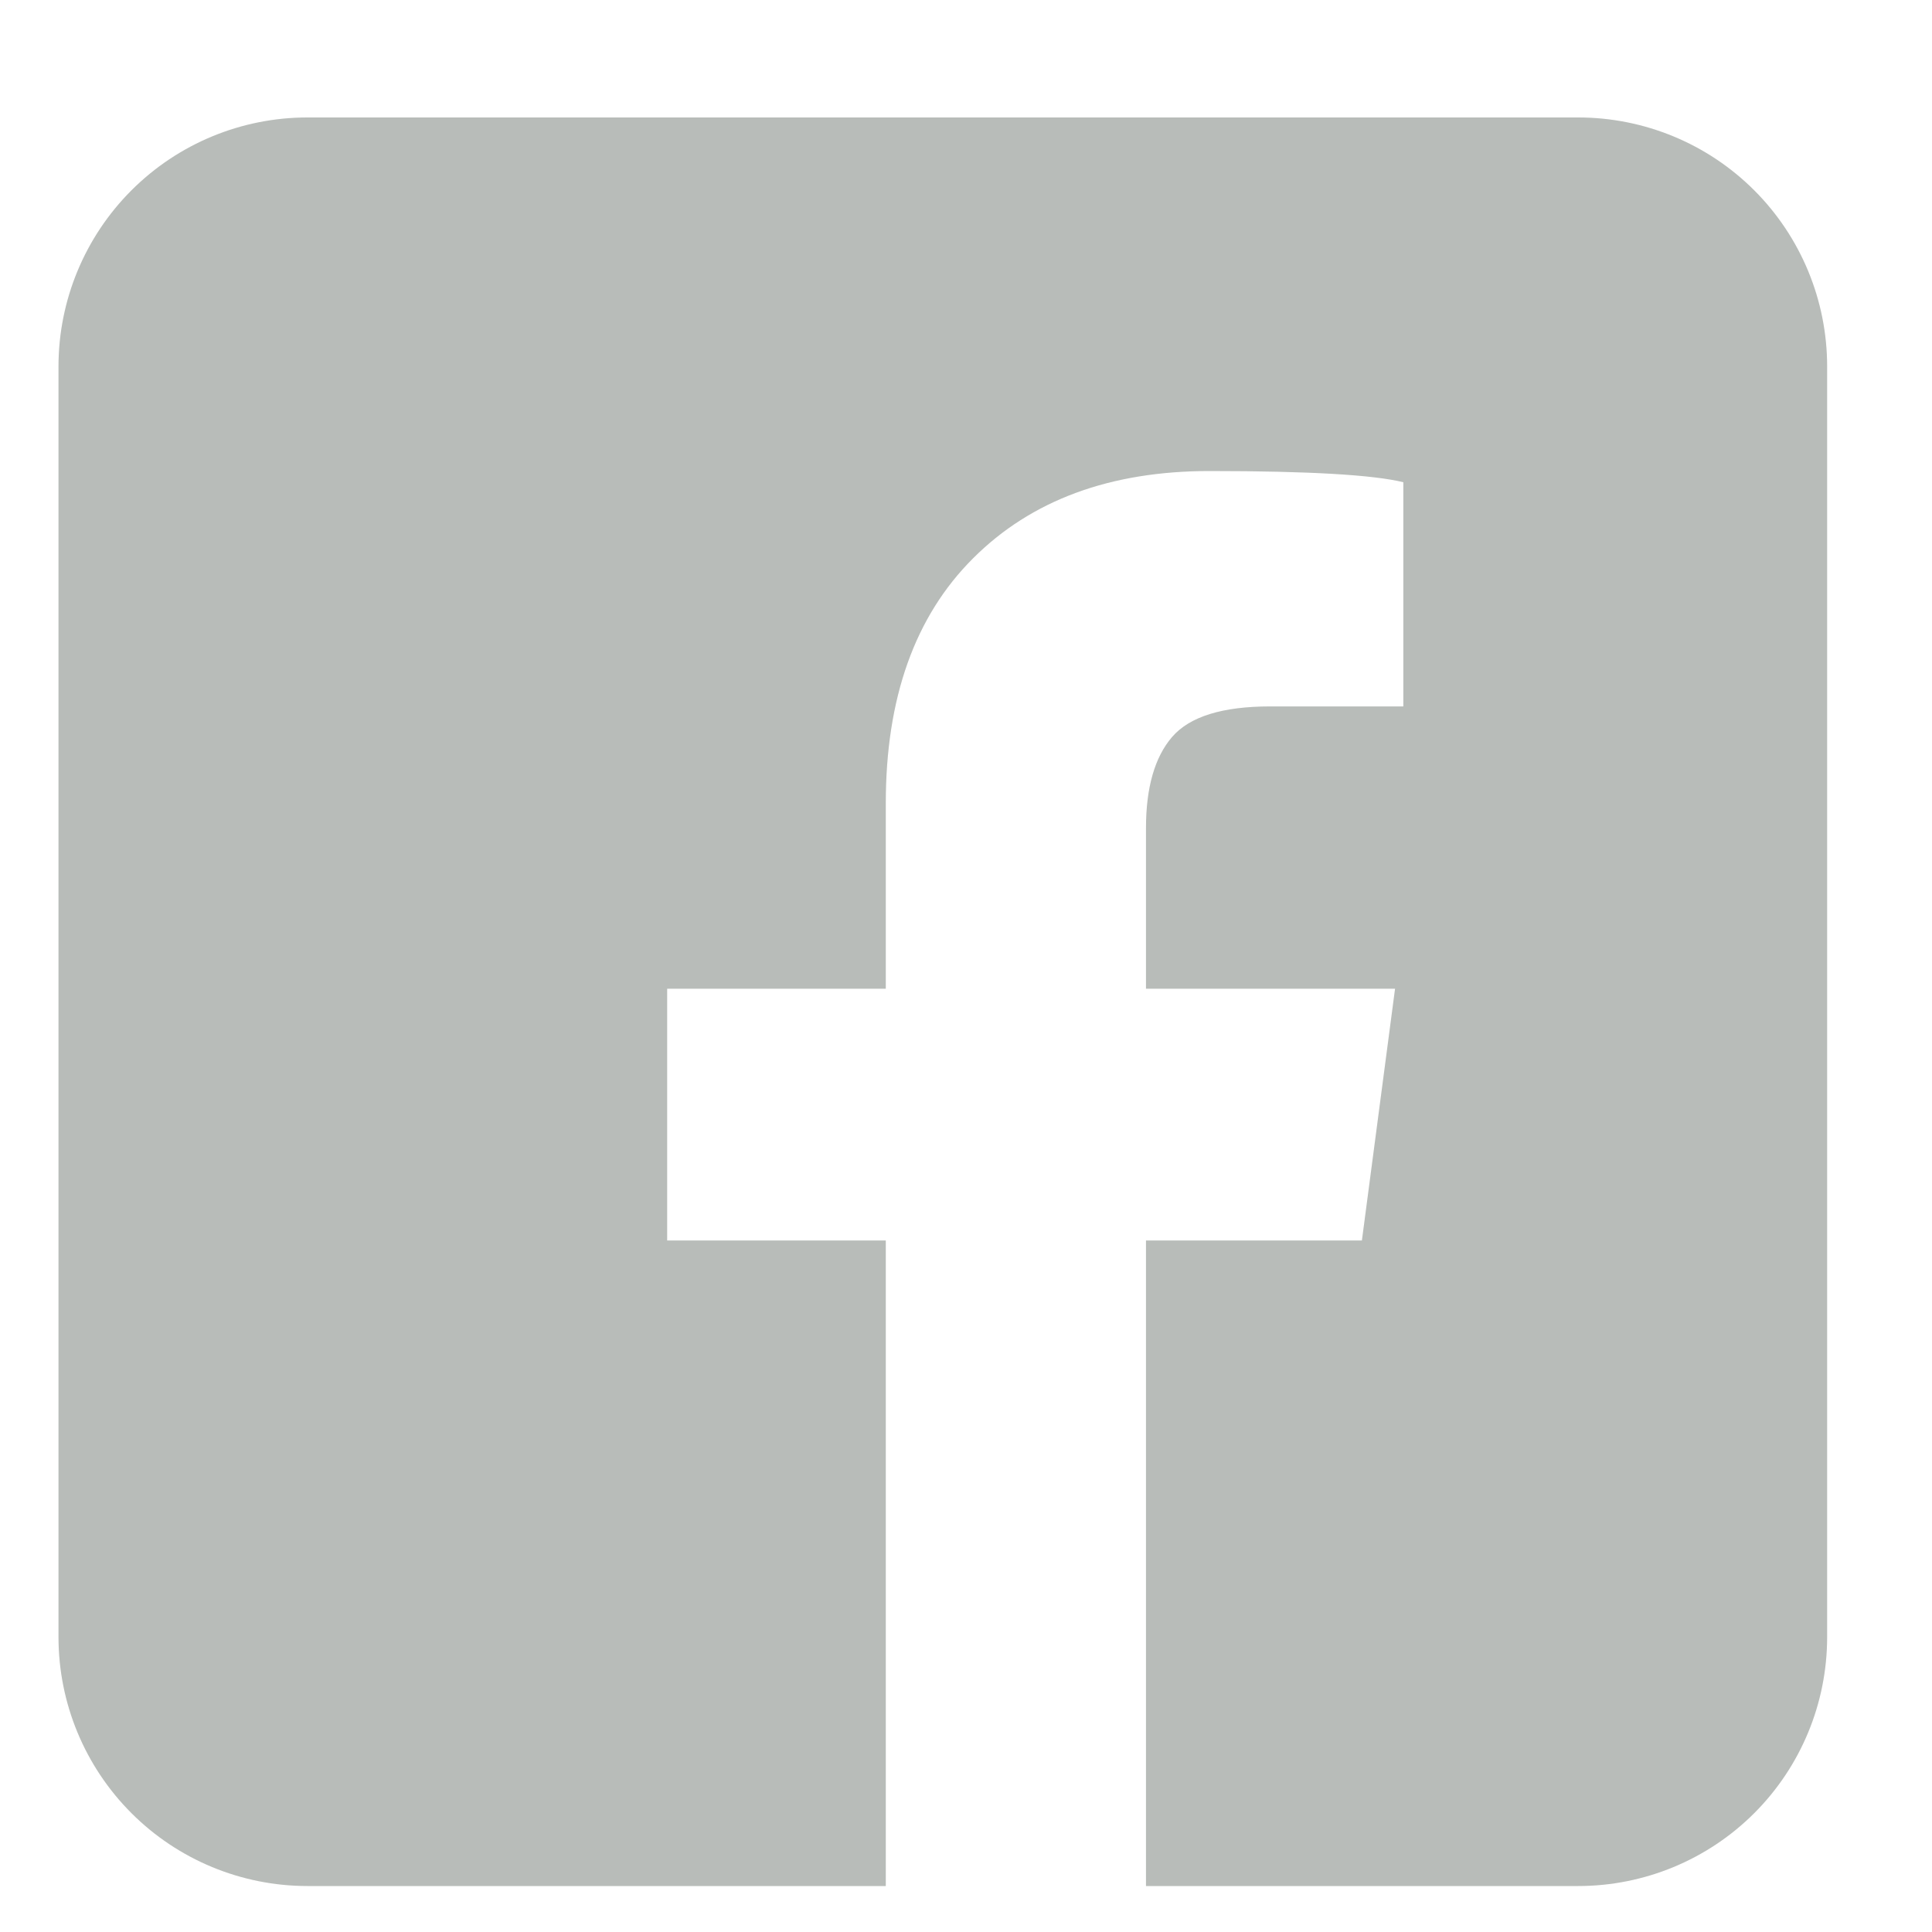 <svg width="25" height="25" viewBox="0 0 25 25" fill="none" xmlns="http://www.w3.org/2000/svg">
<g clip-path="url(#clip0_1_19255)">
<path d="M20.422 1.52H3.978C3.124 1.52 2.305 1.859 1.701 2.463C1.097 3.067 0.757 3.887 0.757 4.741V21.184C0.757 22.039 1.097 22.858 1.701 23.462C2.305 24.066 3.124 24.405 3.978 24.405H11.462V16.052H8.633V12.794H11.462V10.394C11.462 9.033 11.838 7.976 12.591 7.225C13.343 6.473 14.363 6.095 15.652 6.095C16.942 6.095 17.777 6.145 18.159 6.24V9.141H16.44C15.819 9.141 15.396 9.272 15.168 9.535C14.942 9.797 14.829 10.192 14.829 10.717V12.794H18.052L17.623 16.052H14.829V24.405H20.422C21.276 24.405 22.096 24.066 22.7 23.462C23.304 22.858 23.643 22.039 23.643 21.184V4.741C23.643 3.887 23.304 3.067 22.7 2.463C22.096 1.859 21.276 1.52 20.422 1.52Z" fill="#E6EBE7"/>
<path d="M20.422 1.52H3.978C3.124 1.52 2.305 1.859 1.701 2.463C1.097 3.067 0.757 3.887 0.757 4.741V21.184C0.757 22.039 1.097 22.858 1.701 23.462C2.305 24.066 3.124 24.405 3.978 24.405H11.462V16.052H8.633V12.794H11.462V10.394C11.462 9.033 11.838 7.976 12.591 7.225C13.343 6.473 14.363 6.095 15.652 6.095C16.942 6.095 17.777 6.145 18.159 6.24V9.141H16.44C15.819 9.141 15.396 9.272 15.168 9.535C14.942 9.797 14.829 10.192 14.829 10.717V12.794H18.052L17.623 16.052H14.829V24.405H20.422C21.276 24.405 22.096 24.066 22.7 23.462C23.304 22.858 23.643 22.039 23.643 21.184V4.741C23.643 3.887 23.304 3.067 22.7 2.463C22.096 1.859 21.276 1.52 20.422 1.52Z" fill="black" fill-opacity="0.2"/>
</g>
<defs>
<clipPath id="clip0_1_19255">
<rect width="24.316" height="24.316" fill="white" transform="translate(0.145 0.342)"/>
</clipPath>
</defs>
</svg>
